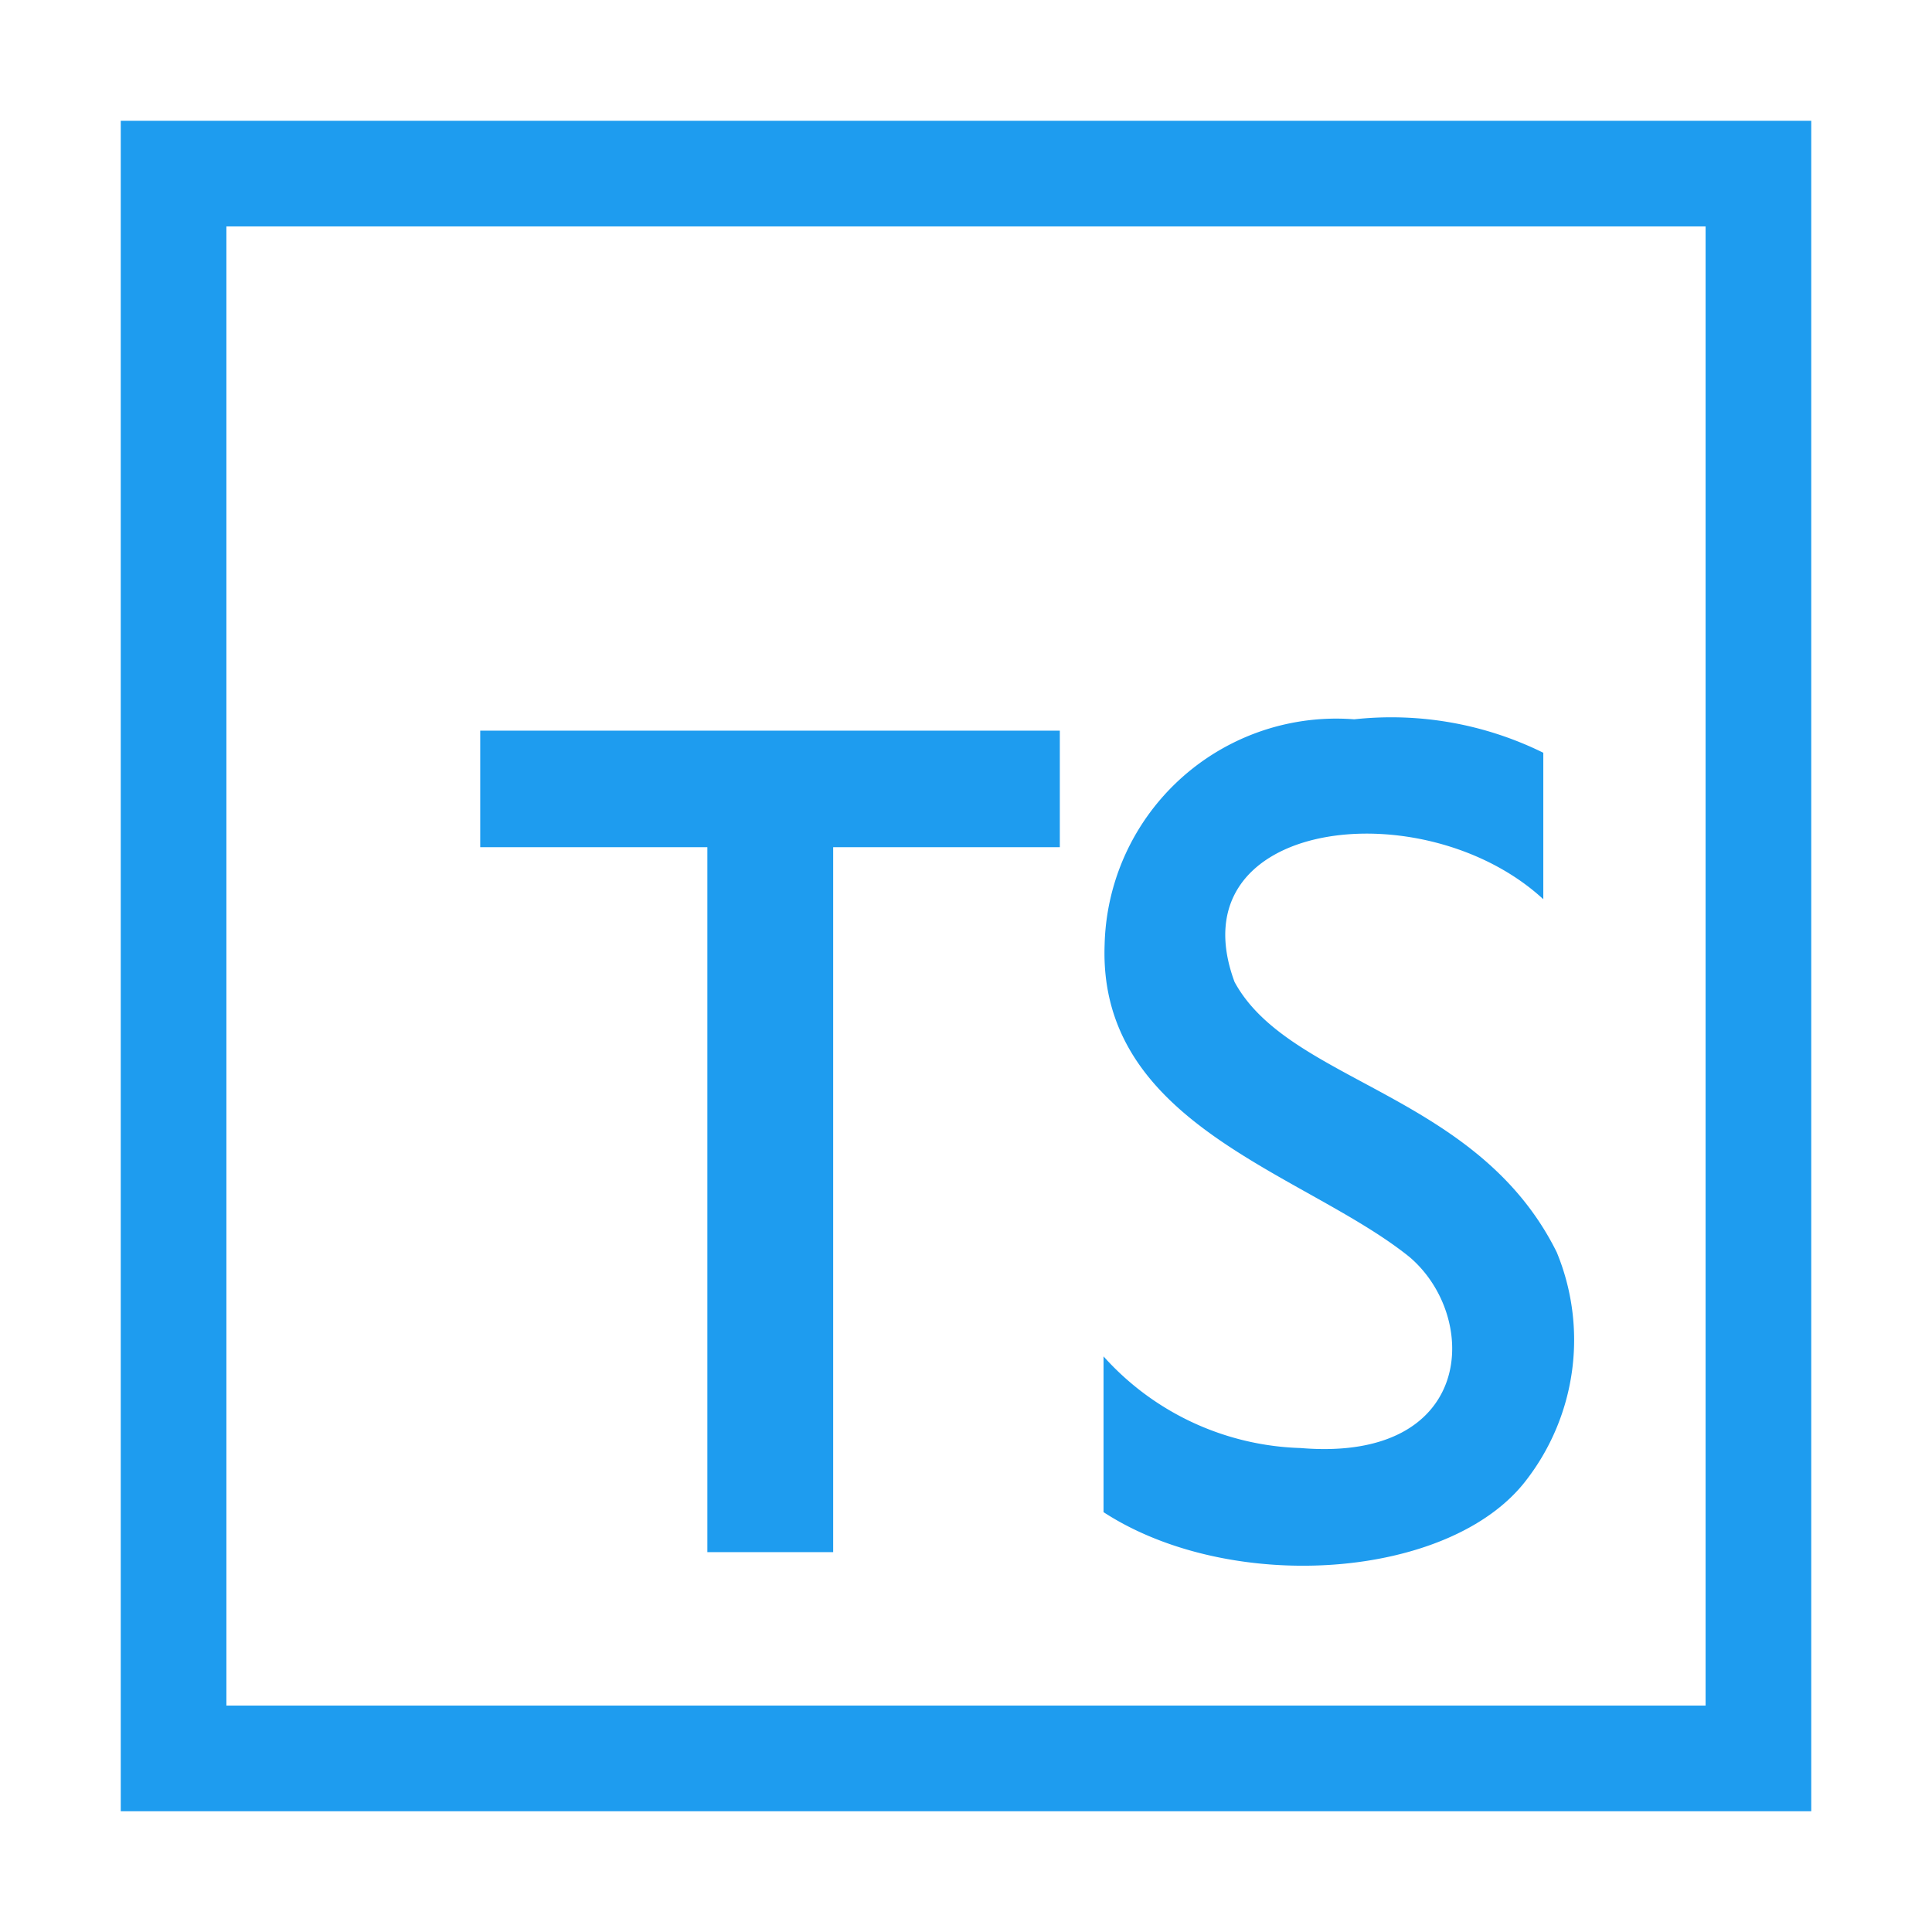 <svg xmlns="http://www.w3.org/2000/svg" width="16px" height="16px" viewBox="0 -1 16 16">
    <path id="file_type_typescript.svg" class="i-color" fill="#1E9CEF"
          d="M10.771,11.992a2.282,2.282,0,0,1-1.632-.759v1.29c1.055,0.686,2.87.56,3.5-.264a1.9,1.9,0,0,0,.253-1.889c-0.656-1.321-2.214-1.4-2.668-2.238-0.5-1.351,1.564-1.6,2.557-.685V6.234a2.846,2.846,0,0,0-1.566-.277A1.919,1.919,0,0,0,9.148,7.824c-0.054,1.5,1.663,1.891,2.525,2.586C12.259,10.908,12.217,12.113,10.771,11.992Zm-4.913.862V7.016H3.977V6.051h4.8V7.016H6.9v5.838H5.857ZM14.125,1.875v12.25H1.875V1.875h12.25ZM15,1H1V15H15V1Z"
          transform="translate(0 -1)"/>
</svg>
